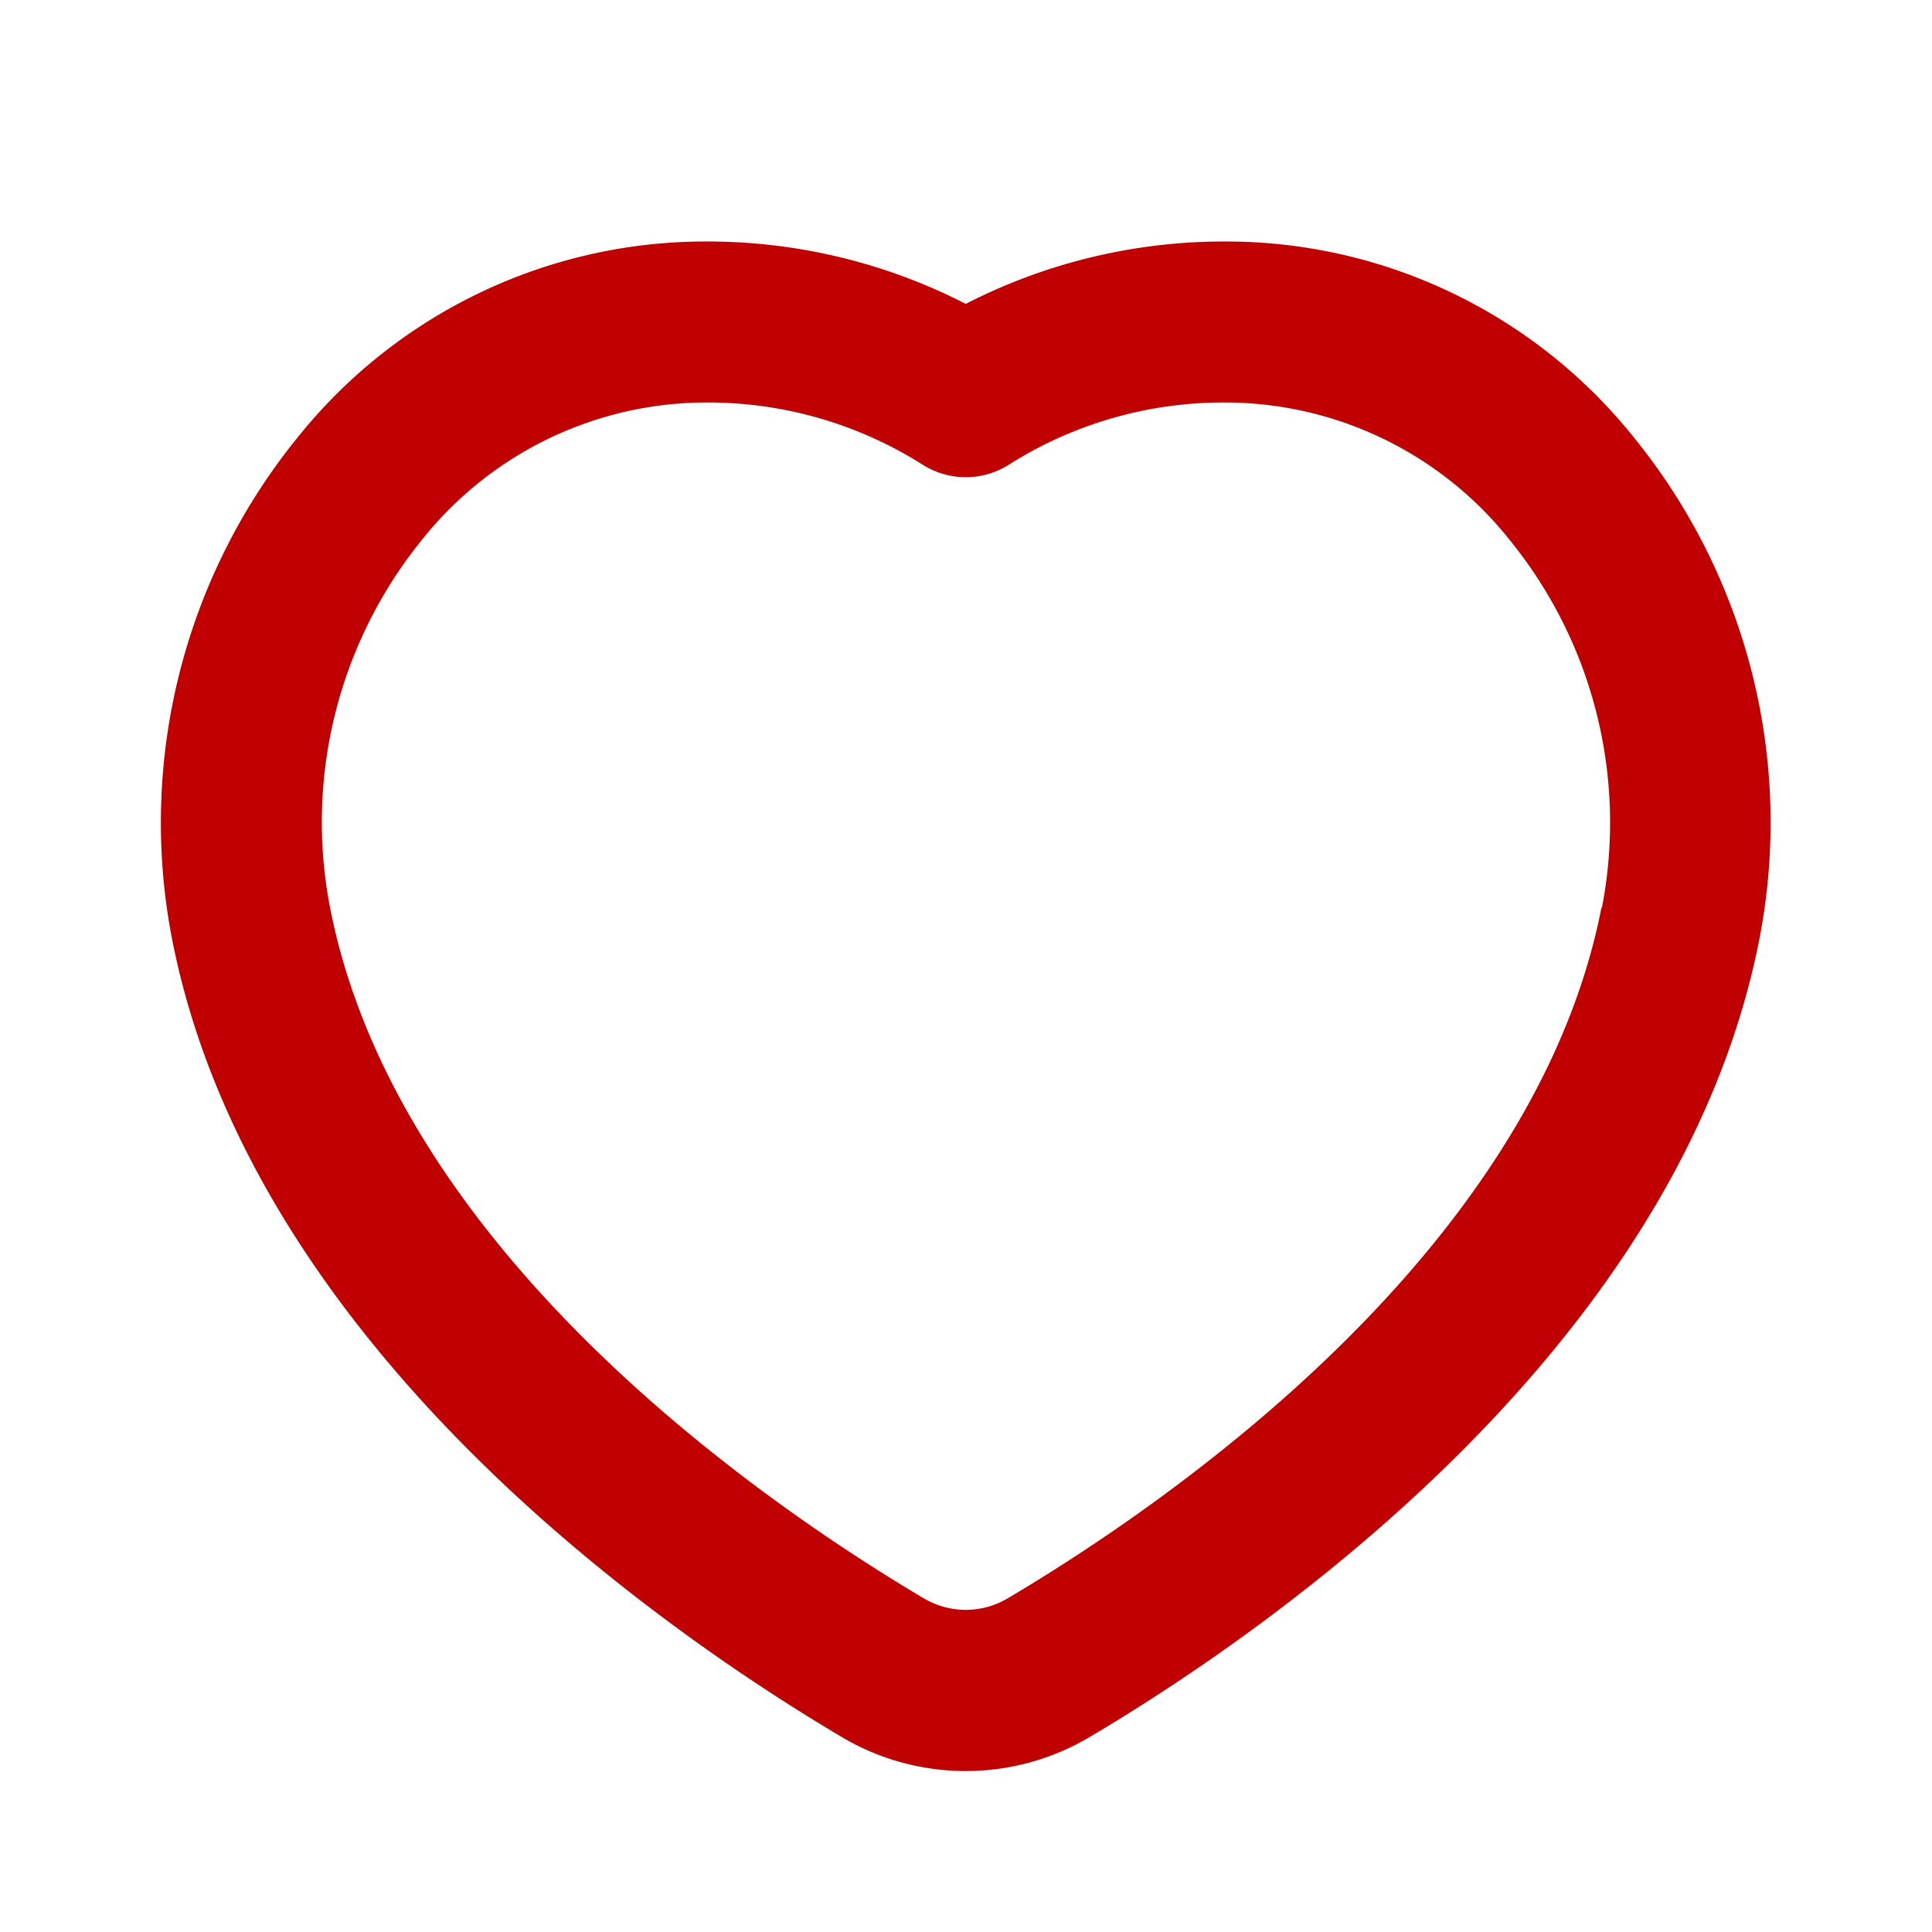 <svg id="heart-Bold" xmlns="http://www.w3.org/2000/svg" width="24" height="24" viewBox="0 0 24 24">
  <rect id="Path" width="24" height="24" fill="rgba(255,255,255,0)"/>
  <path id="heart-Bold_1_" d="M319.3,1751.438a6.49,6.49,0,0,0-5.075-2.438,7.028,7.028,0,0,0-3.228.775,7.025,7.025,0,0,0-3.228-.775,6.49,6.49,0,0,0-5.075,2.438,7.591,7.591,0,0,0-1.558,6.22c.994,5.095,6.152,8.636,8.324,9.922a3.017,3.017,0,0,0,3.073,0c2.172-1.285,7.33-4.826,8.324-9.921A7.587,7.587,0,0,0,319.3,1751.438Zm-.406,5.836c-.839,4.3-5.44,7.435-7.379,8.583a1.022,1.022,0,0,1-1.036,0c-1.939-1.148-6.541-4.283-7.379-8.583a5.568,5.568,0,0,1,1.139-4.565,4.52,4.52,0,0,1,3.531-1.709,4.981,4.981,0,0,1,2.689.771,1,1,0,0,0,1.076,0,4.983,4.983,0,0,1,2.689-.771,4.518,4.518,0,0,1,3.531,1.709A5.564,5.564,0,0,1,318.9,1757.274Z" transform="translate(-299 -1746)" fill="#C00000"/>
</svg>
